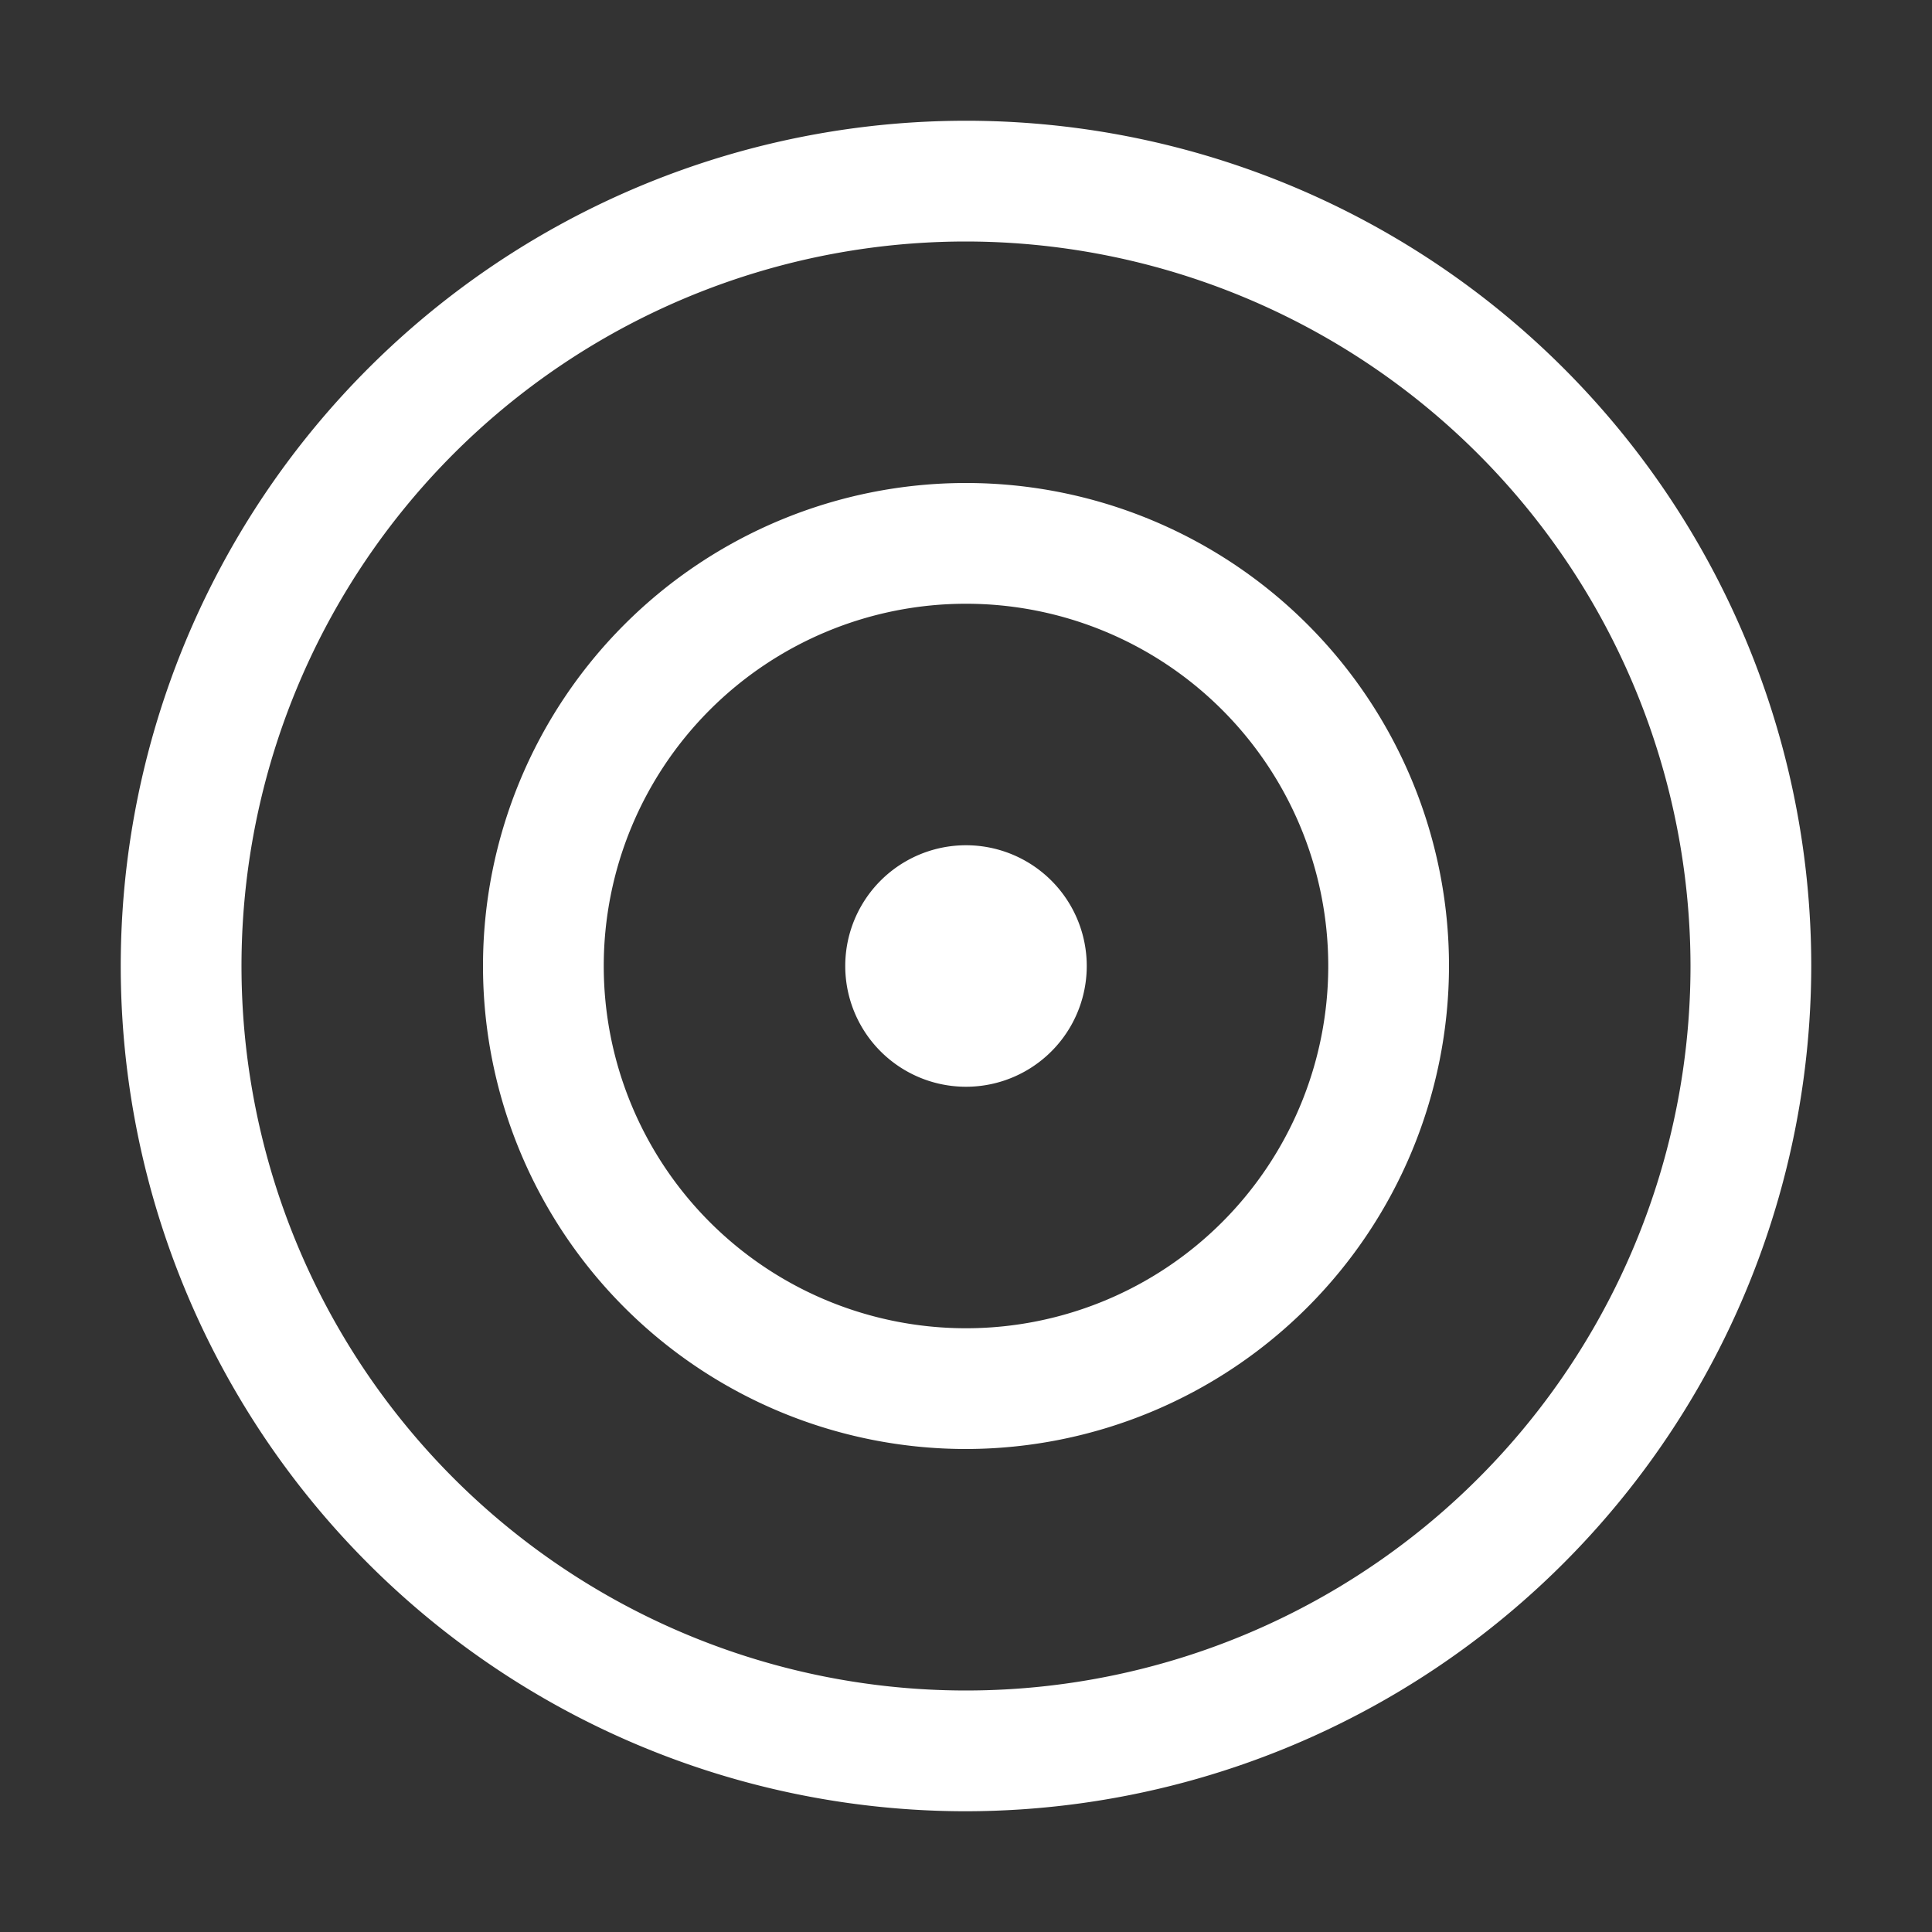 <svg width="32" height="32" fill="none" xmlns="http://www.w3.org/2000/svg"><rect width="100%" height="100%" fill="#333333" stroke="none"/><path d="M16 30a14 14 0 1114-14 14.016 14.016 0 01-14 14zm0-26a12 12 0 1012 12A12.013 12.013 0 0016 4z" fill="#fff"/><path d="M16 24a8 8 0 118-8 8.01 8.01 0 01-8 8zm0-14a6 6 0 100 12 6 6 0 000-12z" fill="#fff"/><path d="M16 18a2 2 0 100-4 2 2 0 000 4z" fill="#fff"/></svg>